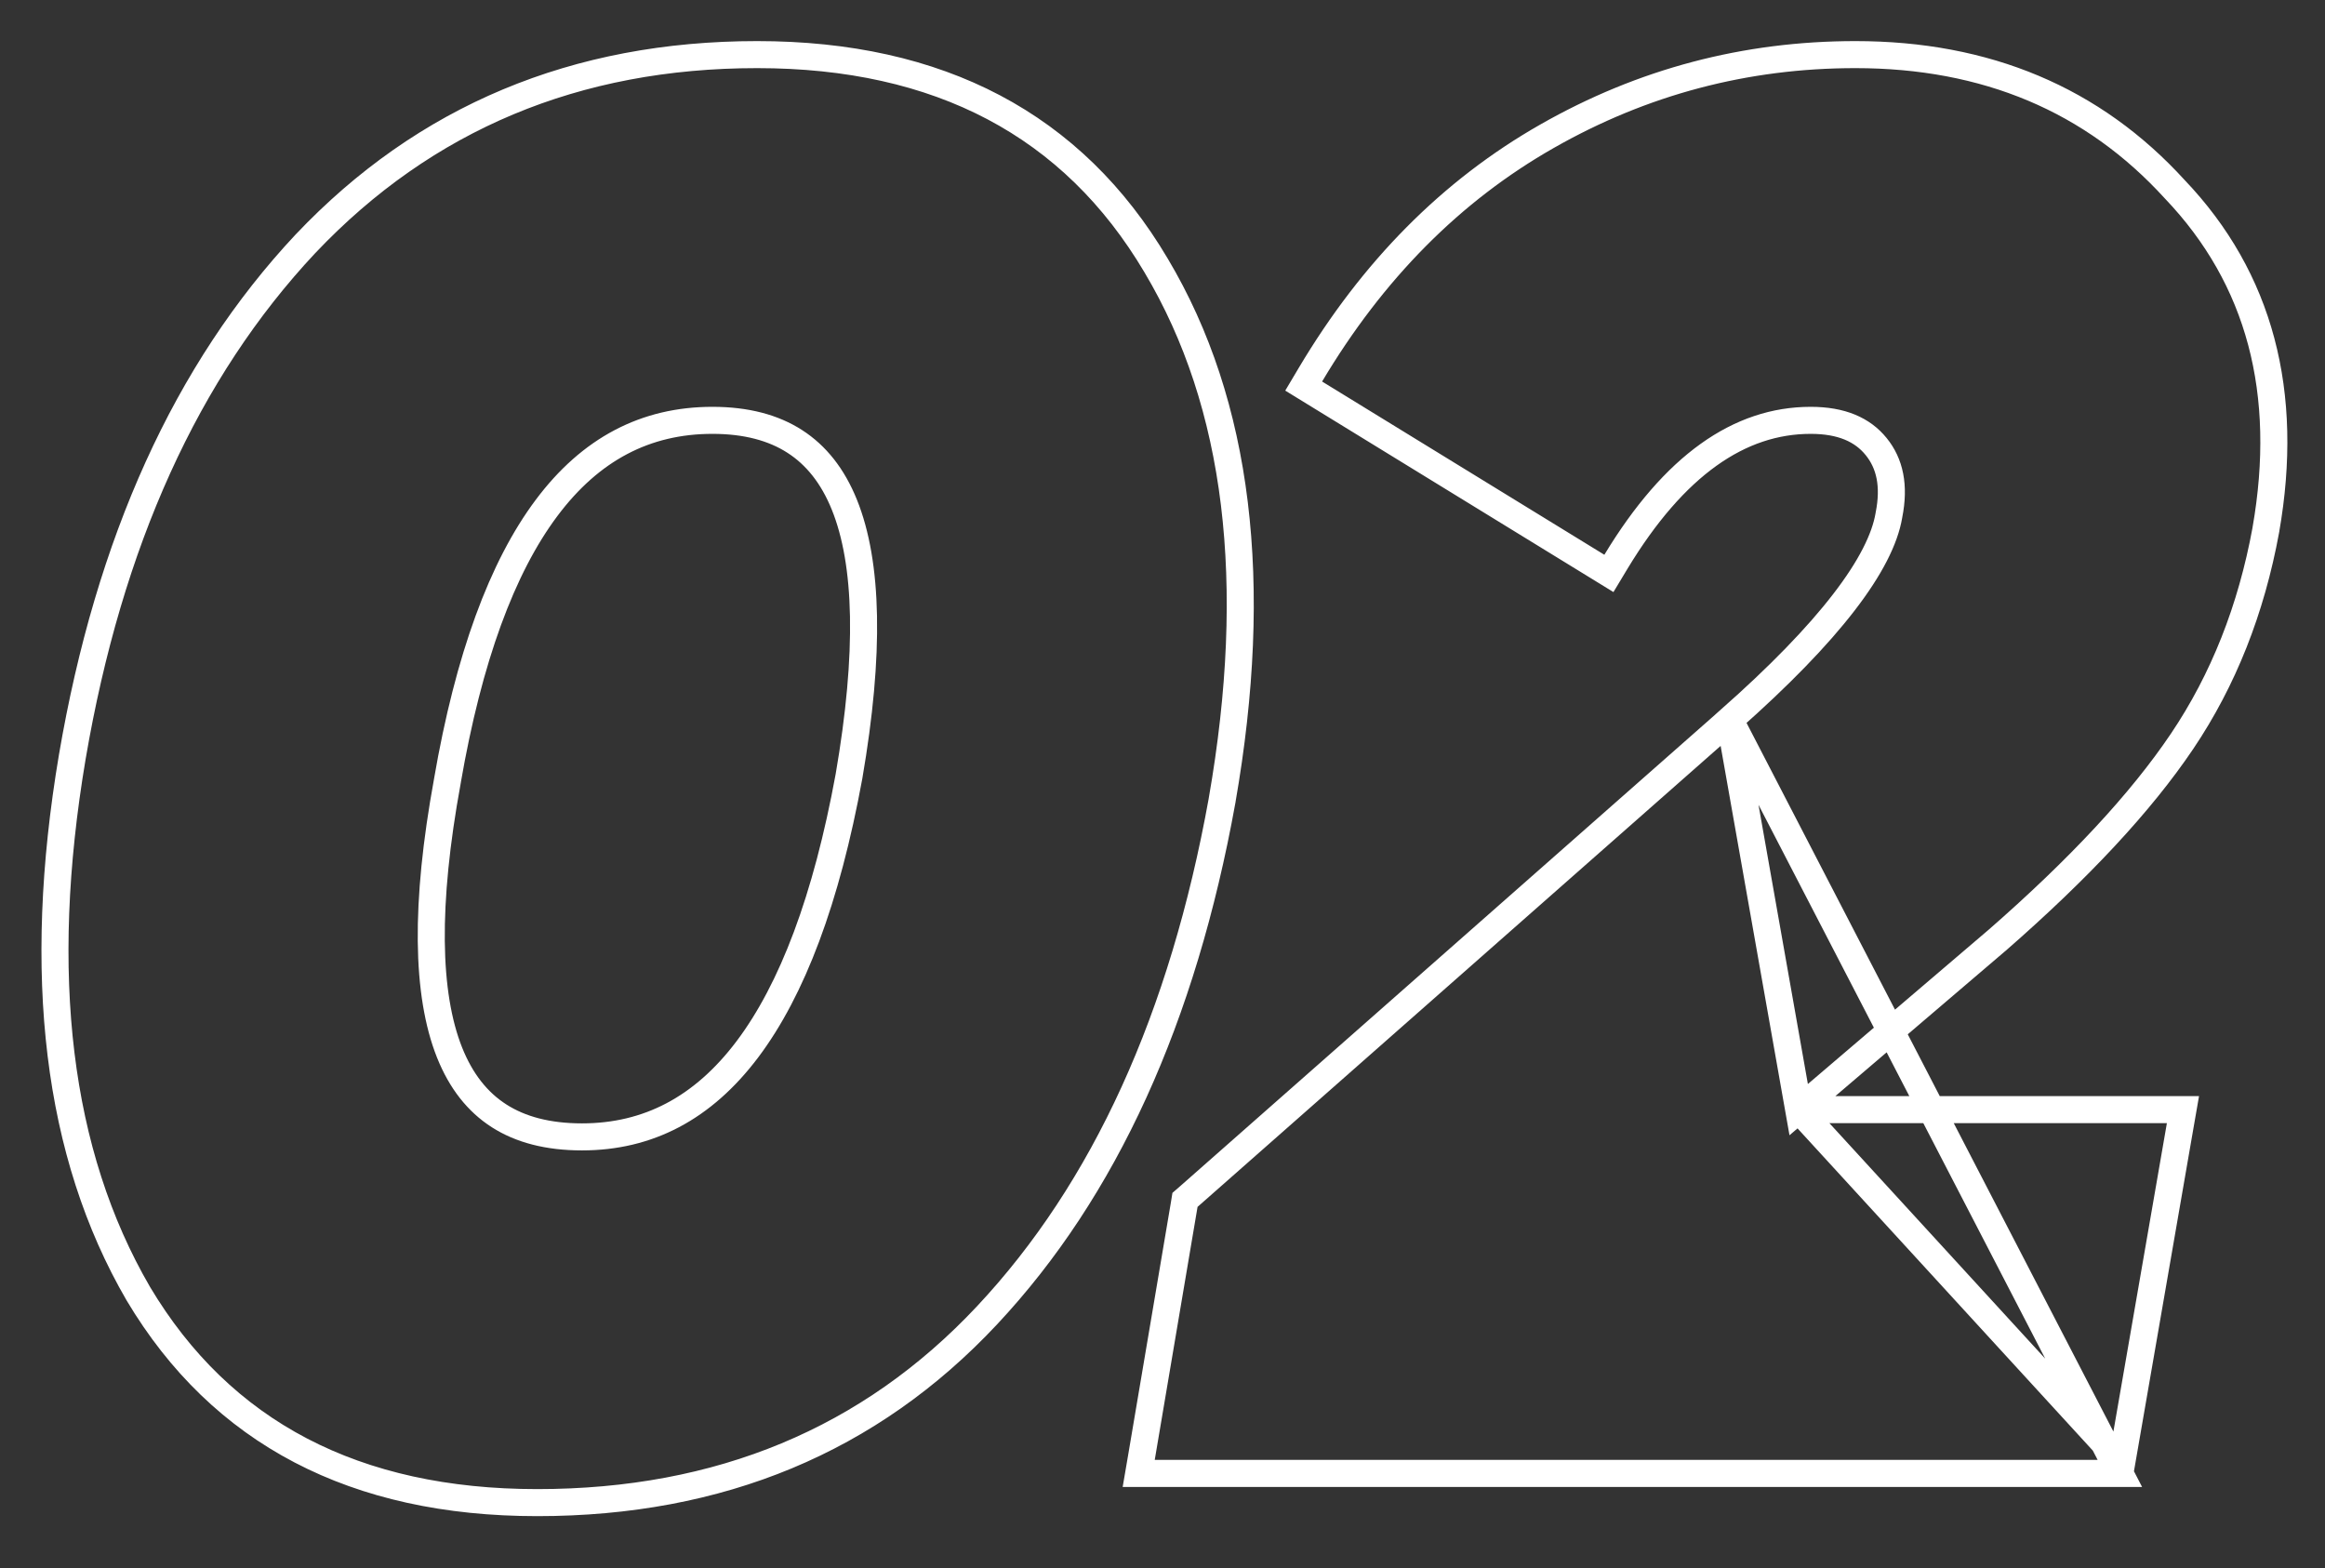<?xml version="1.0" encoding="UTF-8"?> <svg xmlns="http://www.w3.org/2000/svg" width="43" height="29" viewBox="0 0 43 29" fill="none"><rect x="0" y="0" width="43" height="29" fill="#333333" stroke="none"/> <path d="M39.206 27.25H38.996H21.356H21.06L21.11 26.958L21.902 22.278L21.916 22.191L21.983 22.133L31.991 13.313L39.206 27.25ZM39.206 27.25L39.242 27.043M39.206 27.25L39.242 27.043M39.242 27.043L40.322 20.815L40.373 20.522H40.076H33.266M39.242 27.043L33.266 20.522M33.266 20.522L36.926 17.398L36.929 17.396C38.45 16.069 39.595 14.84 40.355 13.712C41.121 12.576 41.636 11.272 41.906 9.801L41.906 9.799C42.35 7.263 41.797 5.152 40.223 3.502C38.708 1.838 36.731 1.01 34.316 1.01C32.281 1.01 30.378 1.513 28.613 2.519C26.843 3.526 25.385 4.999 24.237 6.928L24.111 7.14L24.321 7.269L29.541 10.473L29.756 10.605L29.886 10.389C30.968 8.601 32.173 7.774 33.488 7.774C34.058 7.774 34.446 7.947 34.698 8.258C34.952 8.57 35.044 8.981 34.935 9.527L34.935 9.527L34.934 9.534C34.86 9.968 34.594 10.502 34.1 11.142C33.609 11.779 32.908 12.502 31.991 13.312L33.266 20.522ZM22.602 14.805L22.602 14.803C23.304 10.783 22.911 7.477 21.383 4.912C19.843 2.306 17.367 1.01 14.004 1.01C10.651 1.01 7.86 2.176 5.65 4.508L5.649 4.509C3.448 6.857 2.015 10.026 1.337 13.998L1.337 13.998C0.659 18.018 1.053 21.335 2.556 23.922L2.556 23.922L2.557 23.924C4.097 26.507 6.574 27.79 9.936 27.79C13.311 27.79 16.091 26.637 18.254 24.327C20.432 22.003 21.876 18.822 22.602 14.805ZM8.274 14.445L8.274 14.443C8.667 12.168 9.285 10.493 10.109 9.393C10.924 8.304 11.942 7.774 13.176 7.774C13.8 7.774 14.303 7.909 14.699 8.164C15.094 8.418 15.402 8.803 15.617 9.336C16.052 10.415 16.095 12.076 15.702 14.356C15.285 16.631 14.652 18.305 13.822 19.407C13 20.497 11.985 21.026 10.764 21.026C10.133 21.026 9.627 20.891 9.229 20.636C8.833 20.382 8.526 19.997 8.314 19.465C7.885 18.386 7.856 16.726 8.274 14.445Z" stroke="white" stroke-width="0.5"></path> </svg> 